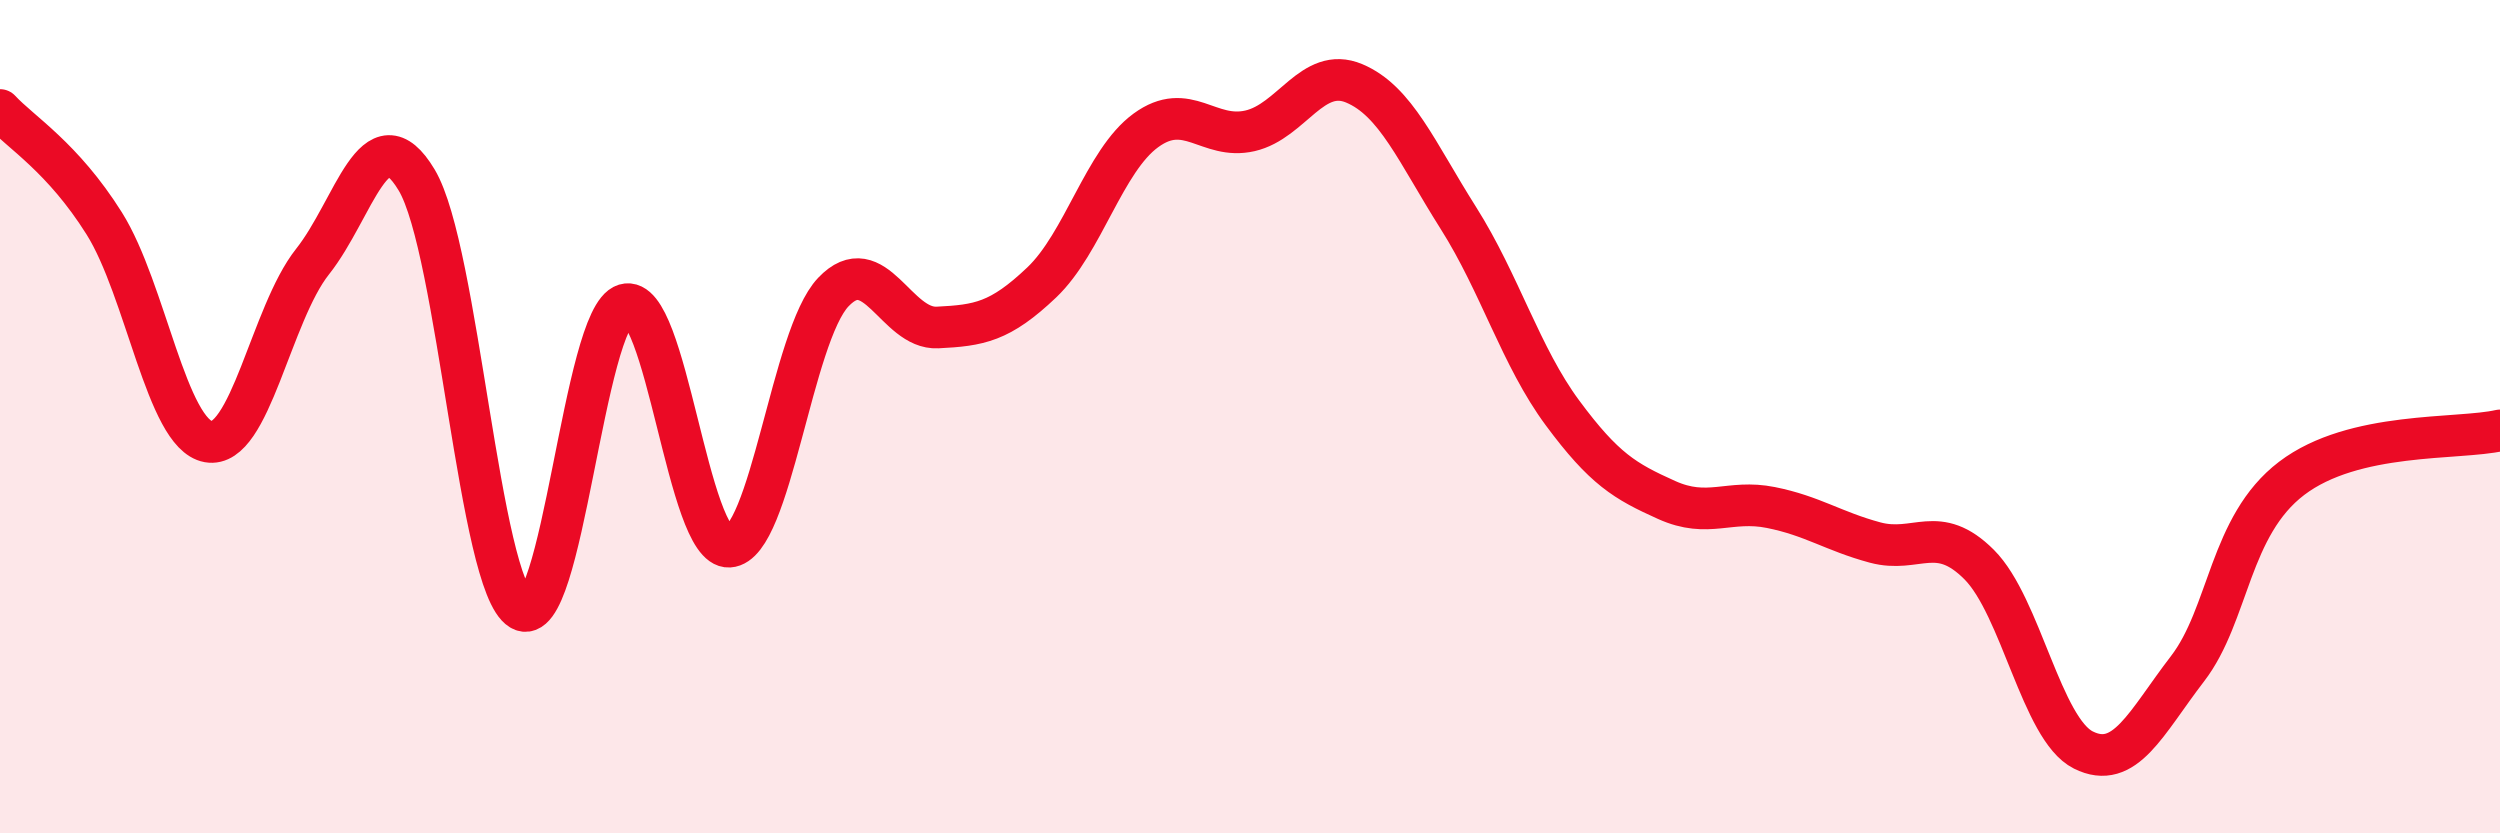
    <svg width="60" height="20" viewBox="0 0 60 20" xmlns="http://www.w3.org/2000/svg">
      <path
        d="M 0,2.64 C 0.5,3.18 1.5,3.77 2.5,5.36 C 3.5,6.95 4,10.42 5,10.6 C 6,10.78 6.5,7.54 7.5,6.28 C 8.5,5.02 9,2.65 10,4.32 C 11,5.99 11.5,14.03 12.5,14.63 C 13.5,15.23 14,7.61 15,7.31 C 16,7.01 16.5,13.18 17.5,13.12 C 18.5,13.06 19,8.06 20,7.01 C 21,5.96 21.5,7.91 22.5,7.86 C 23.5,7.81 24,7.73 25,6.78 C 26,5.83 26.5,3.86 27.5,3.13 C 28.5,2.4 29,3.37 30,3.14 C 31,2.91 31.5,1.58 32.5,2 C 33.5,2.42 34,3.65 35,5.23 C 36,6.81 36.5,8.56 37.5,9.91 C 38.5,11.26 39,11.55 40,12 C 41,12.45 41.5,11.98 42.5,12.18 C 43.5,12.38 44,12.75 45,13.02 C 46,13.29 46.5,12.55 47.5,13.55 C 48.5,14.55 49,17.5 50,18 C 51,18.5 51.5,17.35 52.5,16.05 C 53.5,14.75 53.5,12.62 55,11.48 C 56.5,10.34 59,10.56 60,10.33L60 20L0 20Z"
        fill="#EB0A25"
        opacity="0.1"
        stroke-linecap="round"
        stroke-linejoin="round"
      />
      <path
        d="M 0,2.64 C 0.5,3.18 1.5,3.77 2.5,5.36 C 3.5,6.95 4,10.42 5,10.6 C 6,10.78 6.5,7.54 7.5,6.28 C 8.5,5.02 9,2.65 10,4.32 C 11,5.99 11.5,14.03 12.5,14.63 C 13.5,15.23 14,7.61 15,7.31 C 16,7.01 16.5,13.18 17.5,13.12 C 18.5,13.06 19,8.06 20,7.01 C 21,5.96 21.5,7.91 22.5,7.86 C 23.5,7.81 24,7.73 25,6.78 C 26,5.83 26.5,3.86 27.5,3.13 C 28.5,2.4 29,3.37 30,3.14 C 31,2.91 31.5,1.58 32.5,2 C 33.5,2.42 34,3.65 35,5.23 C 36,6.81 36.5,8.56 37.5,9.91 C 38.5,11.26 39,11.55 40,12 C 41,12.45 41.5,11.98 42.5,12.18 C 43.5,12.38 44,12.75 45,13.02 C 46,13.29 46.5,12.55 47.5,13.55 C 48.5,14.55 49,17.5 50,18 C 51,18.5 51.5,17.35 52.5,16.05 C 53.5,14.75 53.5,12.62 55,11.48 C 56.5,10.34 59,10.56 60,10.33"
        stroke="#EB0A25"
        stroke-width="1"
        fill="none"
        stroke-linecap="round"
        stroke-linejoin="round"
      />
    </svg>
  